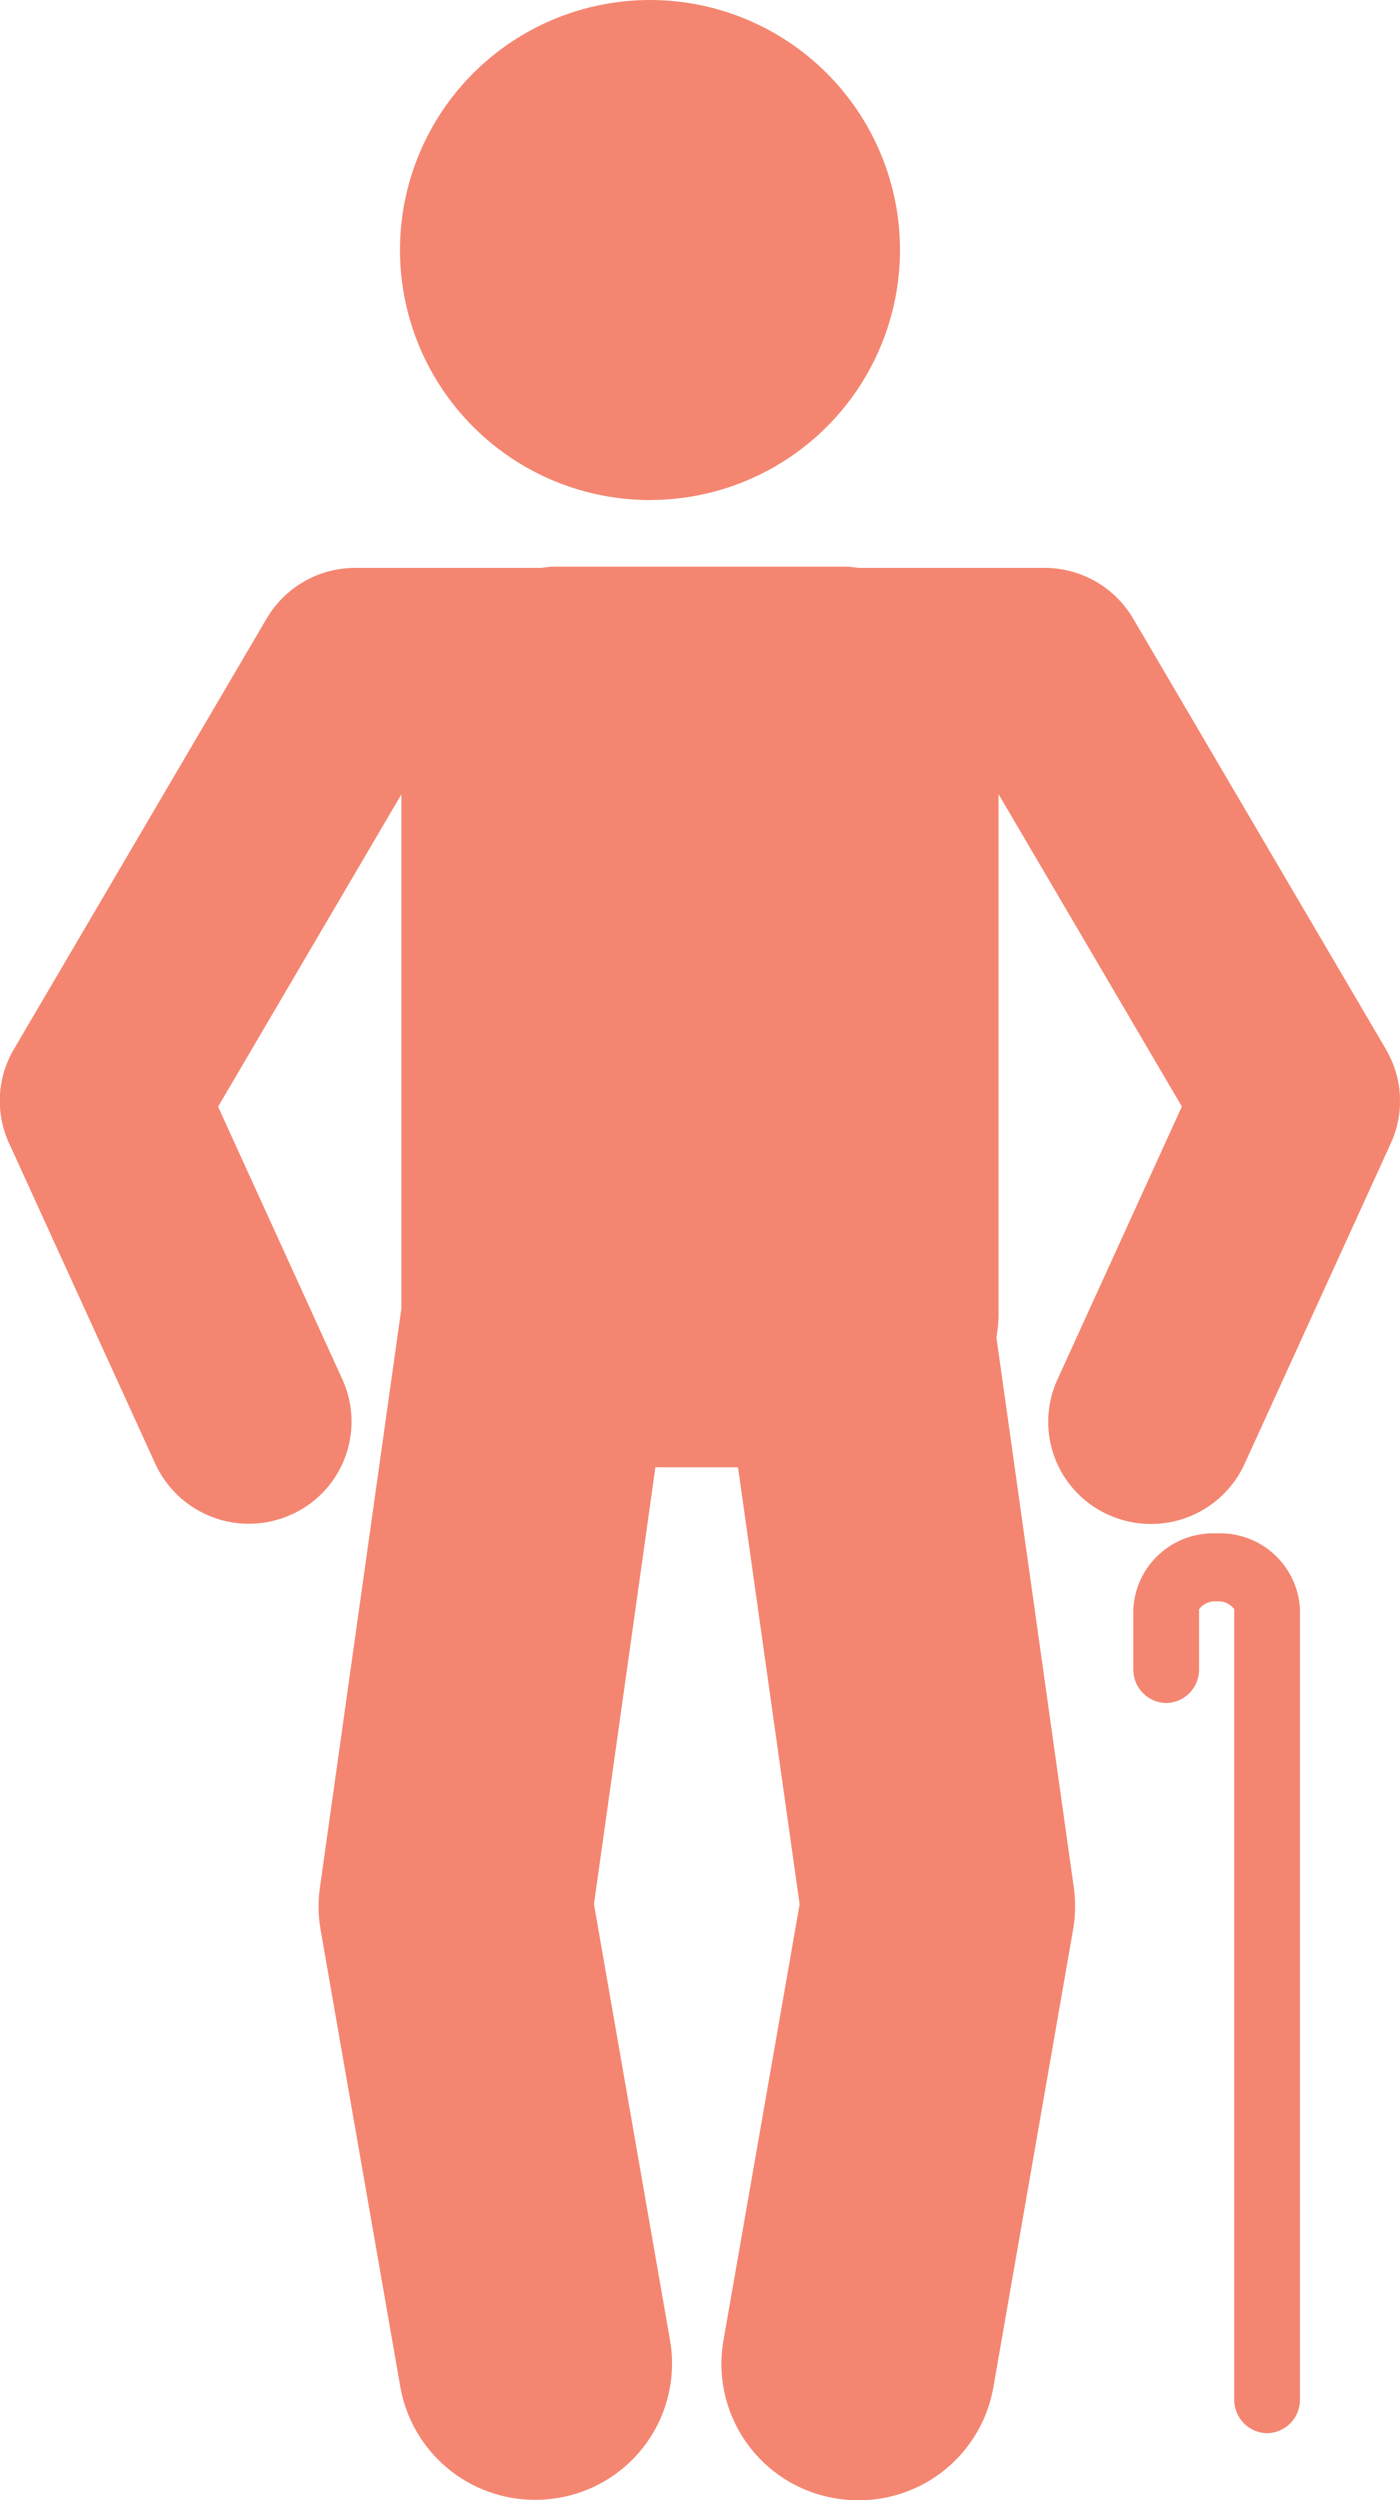 <svg xmlns="http://www.w3.org/2000/svg" xmlns:xlink="http://www.w3.org/1999/xlink" width="24.862" height="44.395" viewBox="0 0 24.862 44.395">
  <defs>
    <clipPath id="clip-path">
      <path id="Path_911" data-name="Path 911" d="M16.44-66.121a4.44,4.44,0,0,0,4.44-4.44A4.44,4.44,0,0,0,16.44-75,4.44,4.44,0,0,0,12-70.56a4.44,4.44,0,0,0,4.44,4.44" transform="translate(-12 75)" fill="none" clip-rule="evenodd"/>
    </clipPath>
    <clipPath id="clip-path-2">
      <path id="Path_910" data-name="Path 910" d="M-67,345.422H122.42V-211H-67Z" transform="translate(67 211)" fill="none"/>
    </clipPath>
    <clipPath id="clip-path-3">
      <path id="Path_914" data-name="Path 914" d="M24.613-49.429l-4.49-7.65a1.824,1.824,0,0,0-1.575-.9h-3.3c-.071-.006-.14-.022-.212-.022H9.822c-.073,0-.141.016-.212.022h-3.3a1.824,1.824,0,0,0-1.575.9l-4.49,7.65a1.8,1.8,0,0,0-.086,1.662l2.6,5.7a1.828,1.828,0,0,0,2.413.9,1.809,1.809,0,0,0,.909-2.4L3.873-48.411l3.255-5.546v9.128L5.681-34.543a2.39,2.39,0,0,0,.012.747l1.417,8.124a2.428,2.428,0,0,0,2.393,2,2.464,2.464,0,0,0,.418-.036A2.418,2.418,0,0,0,11.9-26.5l-1.352-7.751,1.091-7.756h1.467L14.2-34.249,12.847-26.5A2.419,2.419,0,0,0,14.828-23.7a2.477,2.477,0,0,0,.419.036,2.427,2.427,0,0,0,2.393-2L19.057-33.8a2.412,2.412,0,0,0,.012-.748l-1.374-9.767a2.592,2.592,0,0,0,.038-.372v-9.273l3.255,5.546-2.211,4.851a1.809,1.809,0,0,0,.909,2.4,1.823,1.823,0,0,0,.751.162A1.826,1.826,0,0,0,22.1-42.063l2.6-5.7a1.8,1.8,0,0,0-.086-1.662" transform="translate(0 58)" fill="none" clip-rule="evenodd"/>
    </clipPath>
    <clipPath id="clip-path-4">
      <path id="Path_913" data-name="Path 913" d="M0-23.668H24.861V-58H0Z" transform="translate(0 58)" fill="none"/>
    </clipPath>
    <clipPath id="clip-path-5">
      <path id="Path_917" data-name="Path 917" d="M35.48-29A1.419,1.419,0,0,0,34-27.656v1.069a.594.594,0,0,0,.584.6.594.594,0,0,0,.584-.6v-1.067a.348.348,0,0,1,.312-.138.353.353,0,0,1,.312.136v14.035a.594.594,0,0,0,.584.6.594.594,0,0,0,.584-.6V-27.656A1.419,1.419,0,0,0,35.48-29" transform="translate(-34 29)" fill="none" clip-rule="evenodd"/>
    </clipPath>
  </defs>
  <g id="Group_457" data-name="Group 457" transform="translate(0 75)">
    <g id="Group_167" data-name="Group 167" transform="translate(7.103 -75)" clip-path="url(#clip-path)">
      <g id="Group_166" data-name="Group 166" transform="translate(-46.763 -80.504)" clip-path="url(#clip-path-2)">
        <path id="Path_909" data-name="Path 909" d="M11-76H21.063v10.063H11Z" transform="translate(35.171 155.912)" fill="#f48671"/>
      </g>
    </g>
    <g id="Group_169" data-name="Group 169" transform="translate(0 -64.937)" clip-path="url(#clip-path-3)">
      <g id="Group_168" data-name="Group 168" transform="translate(0)" clip-path="url(#clip-path-4)">
        <path id="Path_912" data-name="Path 912" d="M-1-59H25.045v35.516H-1Z" transform="translate(0.408 58.408)" fill="#f48671"/>
      </g>
    </g>
    <g id="Group_171" data-name="Group 171" transform="translate(20.126 -47.771)" clip-path="url(#clip-path-5)">
      <g id="Group_170" data-name="Group 170" transform="translate(-59.786 -107.733)" clip-path="url(#clip-path-2)">
        <path id="Path_915" data-name="Path 915" d="M33-30h4.144v17.166H33Z" transform="translate(26.194 137.141)" fill="#f48671"/>
      </g>
    </g>
  </g>
</svg>
